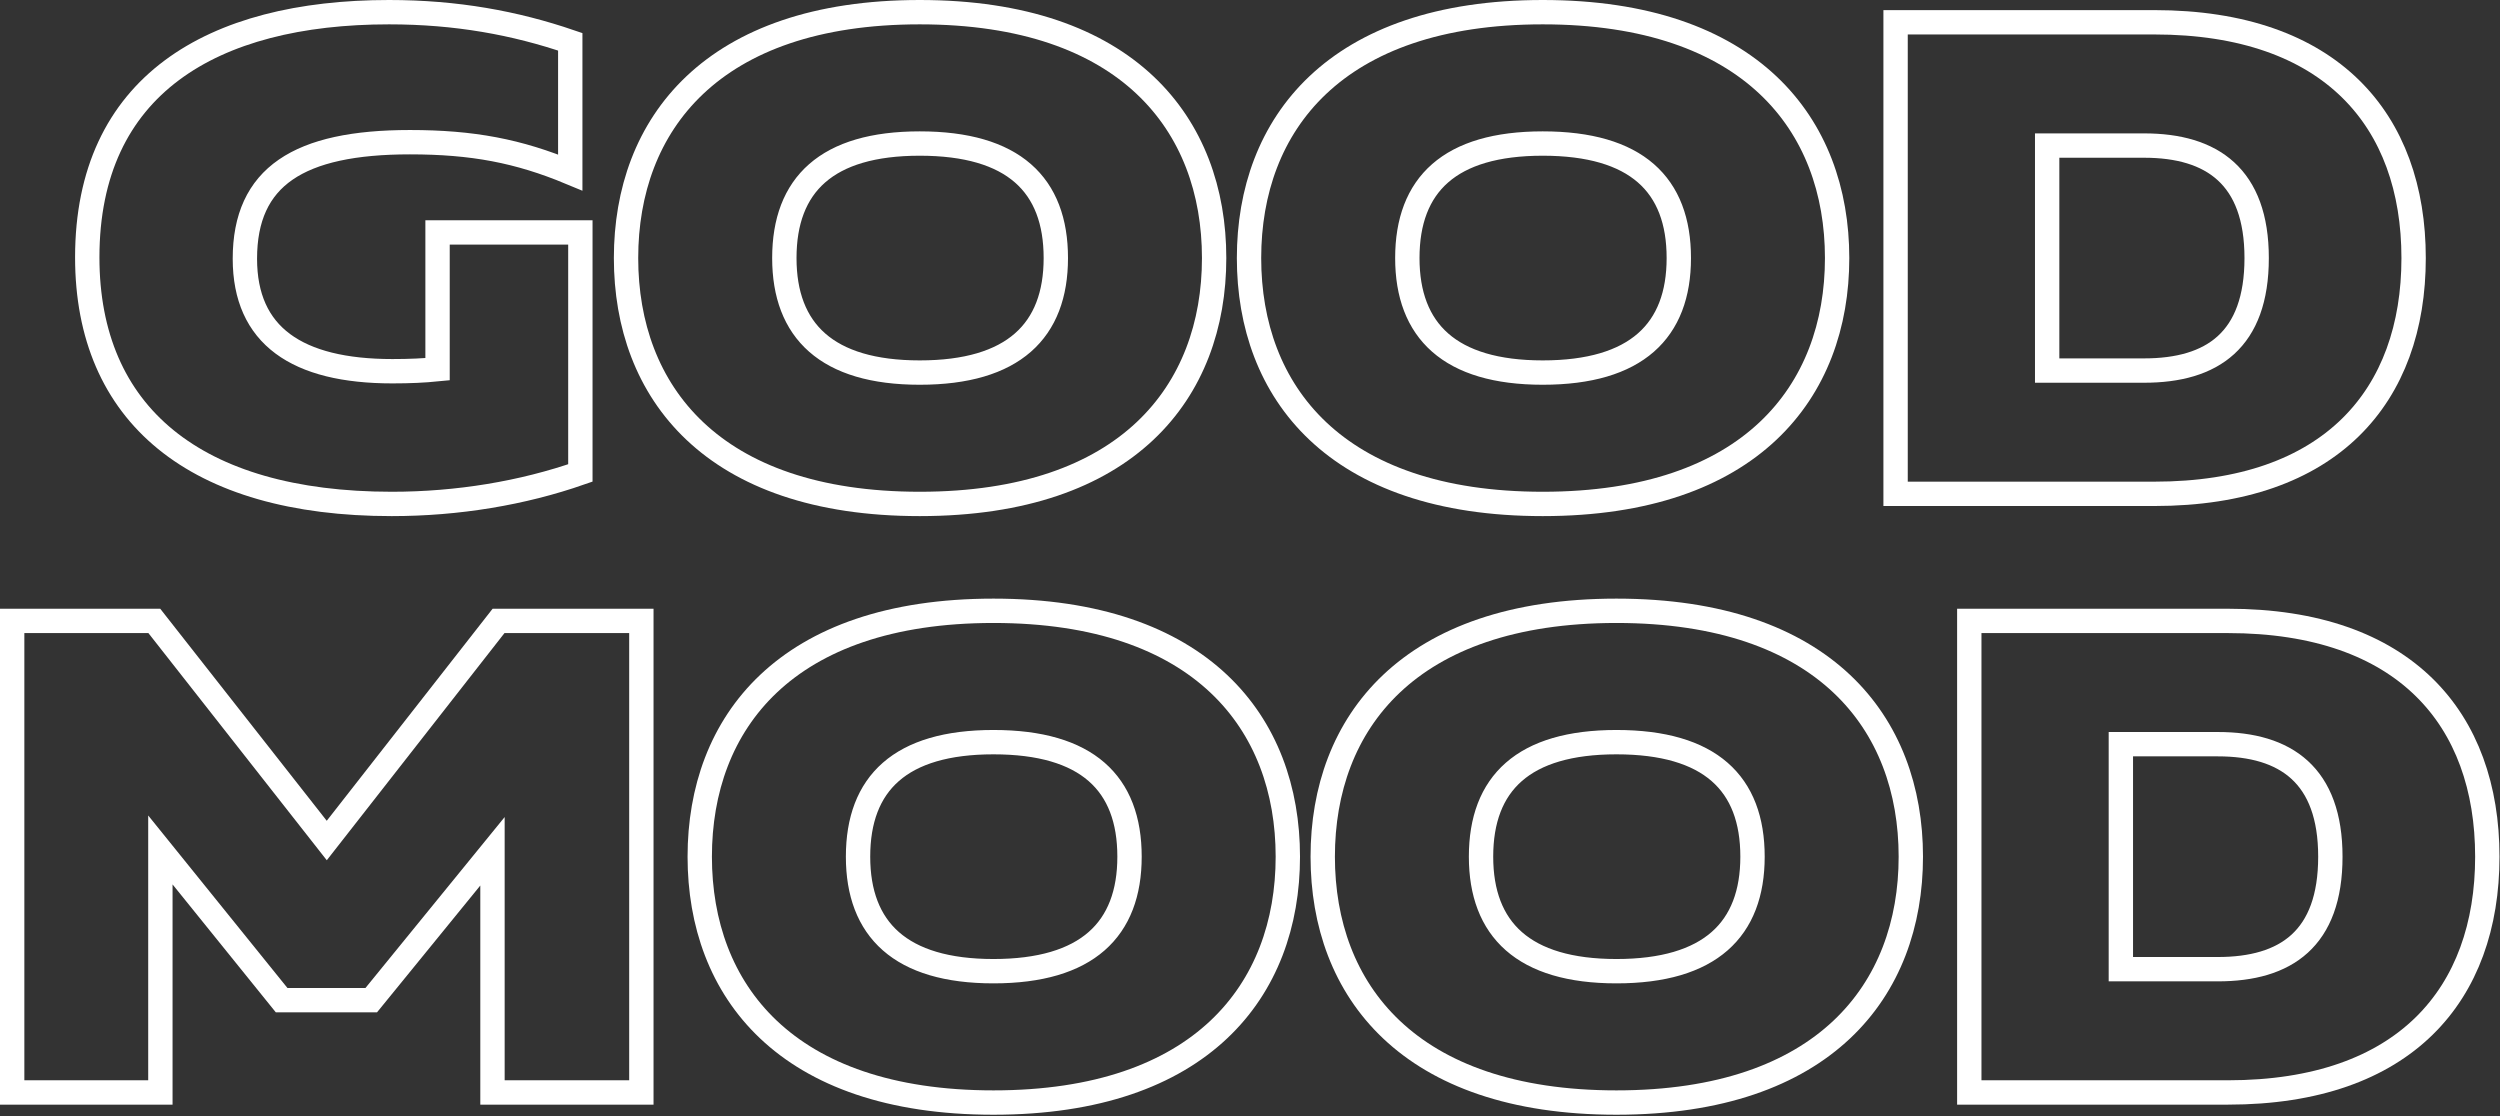<?xml version="1.0" encoding="UTF-8"?> <svg xmlns="http://www.w3.org/2000/svg" width="1232" height="550" viewBox="0 0 1232 550" fill="none"><rect x="0" y="0" width="1232" height="550" fill="#333333" stroke="none"/><path d="M934.145 243.364V10.984H1061.62C1148.93 10.984 1189.43 59.452 1189.43 127.174C1189.43 194.896 1148.93 243.364 1061.62 243.364H934.145ZM1008.84 182.613H1056.64C1090.17 182.613 1112.08 167.674 1112.08 127.174C1112.08 87.005 1090.17 71.735 1056.64 71.735H1008.84V182.613Z" stroke="white" stroke-width="12"></path><path d="M760.259 248.339C657.68 248.339 615.52 192.9 615.52 127.169C615.52 61.439 657.68 6 760.259 6C862.838 6 905.331 61.439 905.331 127.169C905.331 192.9 862.838 248.339 760.259 248.339ZM693.533 127.169C693.533 163.022 714.447 183.604 760.259 183.604C806.403 183.604 827.317 163.022 827.317 127.169C827.317 90.984 806.403 70.734 760.259 70.734C714.447 70.734 693.533 90.984 693.533 127.169Z" stroke="white" stroke-width="12"></path><path d="M453.251 248.339C350.672 248.339 308.512 192.9 308.512 127.169C308.512 61.439 350.672 6 453.251 6C555.83 6 598.322 61.439 598.322 127.169C598.322 192.9 555.83 248.339 453.251 248.339ZM386.525 127.169C386.525 163.022 407.439 183.604 453.251 183.604C499.395 183.604 520.309 163.022 520.309 127.169C520.309 90.984 499.395 70.734 453.251 70.734C407.439 70.734 386.525 90.984 386.525 127.169Z" stroke="white" stroke-width="12"></path><path d="M193.051 248.339C96.115 248.339 43 204.187 43 126.837C43 42.185 104.415 6 191.723 6C224.92 6 253.801 11.312 281.023 20.607V85.009C255.461 74.386 232.887 70.07 202.014 70.07C147.239 70.07 120.681 87.001 120.681 127.501C120.681 165.346 146.243 182.94 193.383 182.94C202.014 182.94 208.985 182.608 215.625 181.945V114.554H286.003V233.068C257.453 243.027 225.584 248.339 193.051 248.339Z" stroke="white" stroke-width="12"></path><path d="M970.466 538.364V305.984H1097.94C1185.25 305.984 1225.75 354.452 1225.75 422.174C1225.75 489.896 1185.25 538.364 1097.94 538.364H970.466ZM1045.16 477.613H1092.96C1126.49 477.613 1148.4 462.674 1148.4 422.174C1148.4 382.005 1126.49 366.735 1092.96 366.735H1045.16V477.613Z" stroke="white" stroke-width="12"></path><path d="M796.581 543.339C694.002 543.339 651.842 487.9 651.842 422.169C651.842 356.439 694.002 301 796.581 301C899.16 301 941.652 356.439 941.652 422.169C941.652 487.9 899.16 543.339 796.581 543.339ZM729.855 422.169C729.855 458.022 750.769 478.604 796.581 478.604C842.725 478.604 863.639 458.022 863.639 422.169C863.639 385.985 842.725 365.734 796.581 365.734C750.769 365.734 729.855 385.985 729.855 422.169Z" stroke="white" stroke-width="12"></path><path d="M489.572 543.339C386.993 543.339 344.833 487.9 344.833 422.169C344.833 356.439 386.993 301 489.572 301C592.151 301 634.644 356.439 634.644 422.169C634.644 487.9 592.151 543.339 489.572 543.339ZM422.846 422.169C422.846 458.022 443.76 478.604 489.572 478.604C535.716 478.604 556.63 458.022 556.63 422.169C556.63 385.985 535.716 365.734 489.572 365.734C443.76 365.734 422.846 385.985 422.846 422.169Z" stroke="white" stroke-width="12"></path><path d="M6 538.364V305.984H76.046L161.03 414.207L245.683 305.984H316.061V538.364H242.695V419.518L182.94 492.884H138.788L79.034 418.854V538.364H6Z" stroke="white" stroke-width="12"></path></svg> 